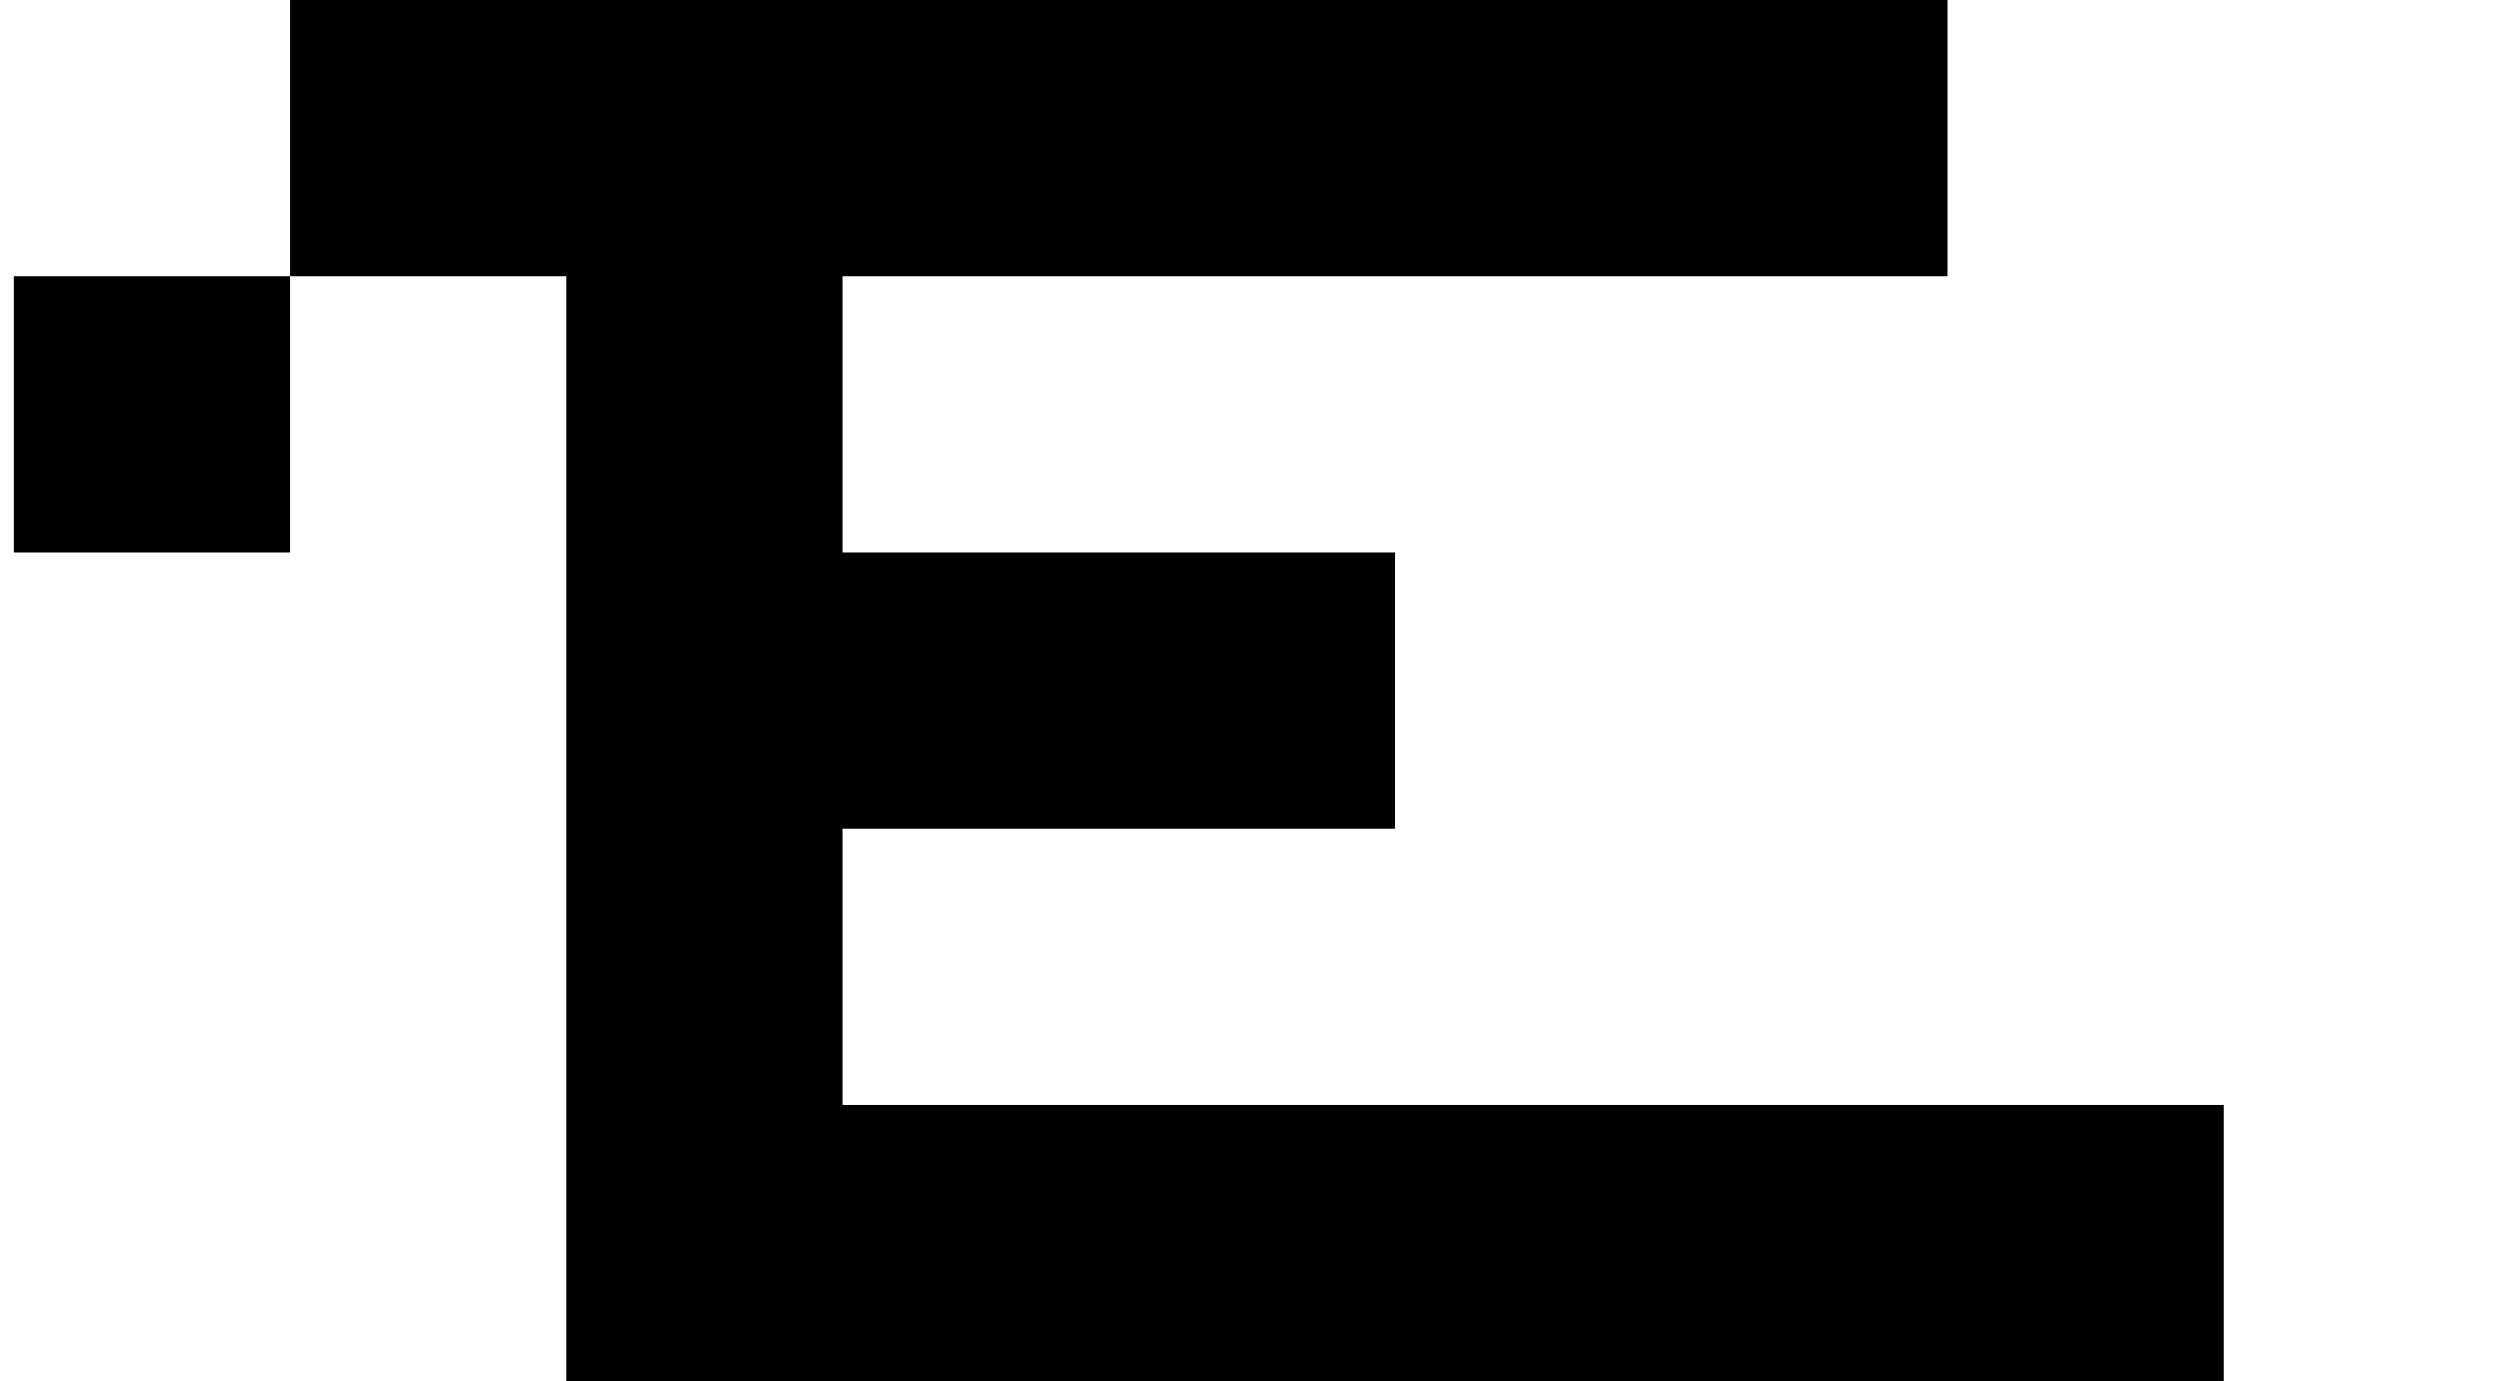 <?xml version="1.0" standalone="no"?>
<!DOCTYPE svg PUBLIC "-//W3C//DTD SVG 1.1//EN" "http://www.w3.org/Graphics/SVG/1.1/DTD/svg11.dtd" >
<svg xmlns="http://www.w3.org/2000/svg" xmlns:xlink="http://www.w3.org/1999/xlink" version="1.1" viewBox="-10 0 1810 1000">
   <path fill="currentColor"
d="M0 400v-200h200v200h-200zM1400 800h200v200h-200h-200h-200h-200h-200h-200v-200v-200v-200v-200h-200v-200h200h200h200h200h200h200v200h-200h-200h-200h-200v200h200h200v200h-200h-200v200h200h200h200h200z" />
</svg>
